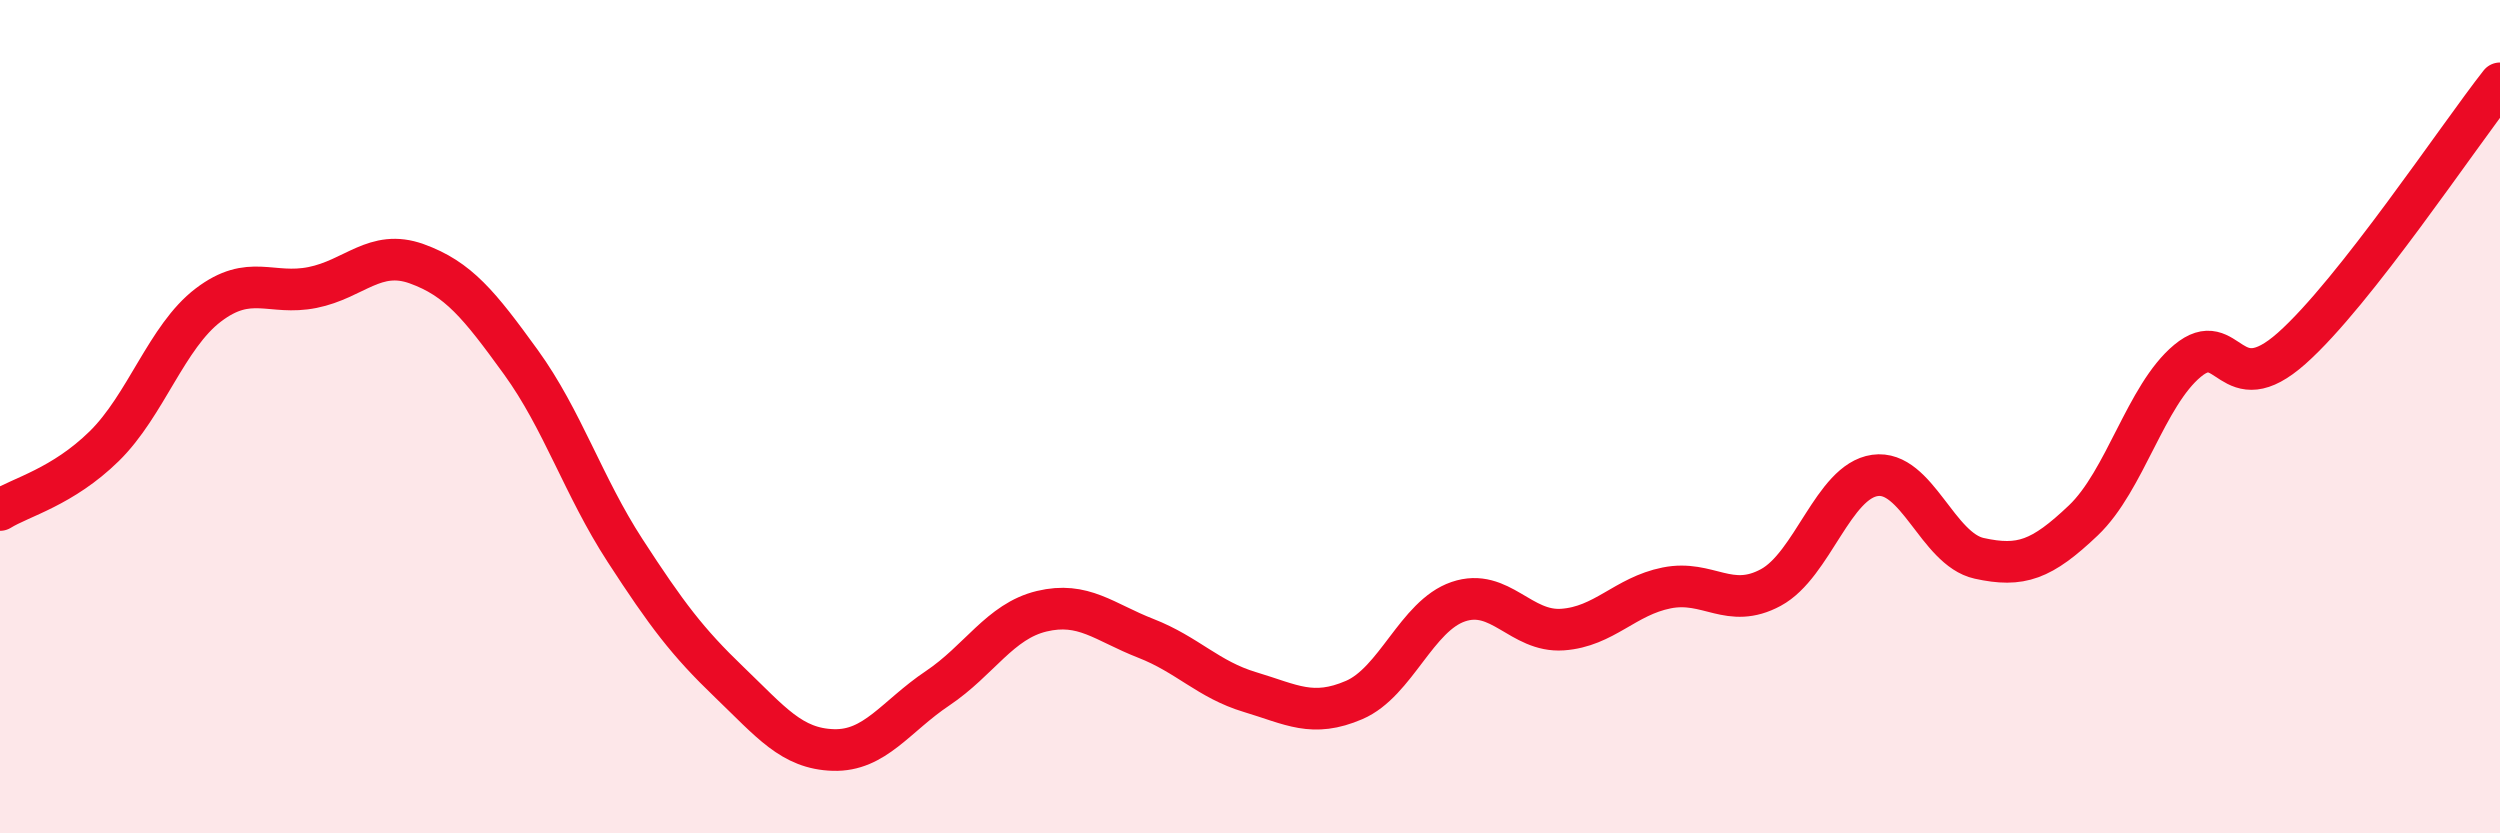 
    <svg width="60" height="20" viewBox="0 0 60 20" xmlns="http://www.w3.org/2000/svg">
      <path
        d="M 0,12.24 C 0.5,11.93 1.5,11.69 2.5,10.71 C 3.5,9.73 4,8.08 5,7.32 C 6,6.56 6.5,7.1 7.5,6.9 C 8.5,6.7 9,5.97 10,6.33 C 11,6.69 11.5,7.31 12.5,8.69 C 13.5,10.07 14,11.67 15,13.21 C 16,14.75 16.5,15.41 17.5,16.37 C 18.5,17.33 19,17.97 20,18 C 21,18.03 21.5,17.19 22.5,16.52 C 23.5,15.85 24,14.91 25,14.67 C 26,14.43 26.5,14.93 27.5,15.32 C 28.5,15.71 29,16.31 30,16.61 C 31,16.91 31.5,17.23 32.5,16.8 C 33.5,16.37 34,14.78 35,14.44 C 36,14.1 36.5,15.18 37.5,15.11 C 38.5,15.04 39,14.31 40,14.11 C 41,13.91 41.5,14.64 42.5,14.1 C 43.5,13.56 44,11.55 45,11.41 C 46,11.27 46.5,13.18 47.5,13.4 C 48.5,13.62 49,13.44 50,12.49 C 51,11.54 51.5,9.49 52.5,8.66 C 53.5,7.83 53.5,9.69 55,8.36 C 56.5,7.03 59,3.27 60,2L60 20L0 20Z"
        fill="#EB0A25"
        opacity="0.1"
        stroke-linecap="round"
        stroke-linejoin="round"
      />
      <path
        d="M 0,12.24 C 0.5,11.93 1.5,11.69 2.5,10.71 C 3.5,9.73 4,8.08 5,7.32 C 6,6.56 6.5,7.1 7.5,6.9 C 8.5,6.7 9,5.97 10,6.33 C 11,6.69 11.5,7.31 12.5,8.69 C 13.5,10.07 14,11.67 15,13.21 C 16,14.75 16.5,15.41 17.5,16.37 C 18.5,17.33 19,17.97 20,18 C 21,18.03 21.5,17.19 22.5,16.52 C 23.5,15.85 24,14.91 25,14.67 C 26,14.43 26.5,14.93 27.5,15.32 C 28.5,15.71 29,16.31 30,16.61 C 31,16.91 31.5,17.23 32.5,16.8 C 33.5,16.37 34,14.78 35,14.44 C 36,14.1 36.5,15.18 37.5,15.11 C 38.5,15.04 39,14.31 40,14.11 C 41,13.91 41.5,14.64 42.5,14.1 C 43.5,13.56 44,11.55 45,11.41 C 46,11.27 46.5,13.18 47.5,13.4 C 48.5,13.62 49,13.44 50,12.49 C 51,11.54 51.5,9.49 52.5,8.66 C 53.5,7.83 53.5,9.69 55,8.36 C 56.5,7.03 59,3.27 60,2"
        stroke="#EB0A25"
        stroke-width="1"
        fill="none"
        stroke-linecap="round"
        stroke-linejoin="round"
      />
    </svg>
  